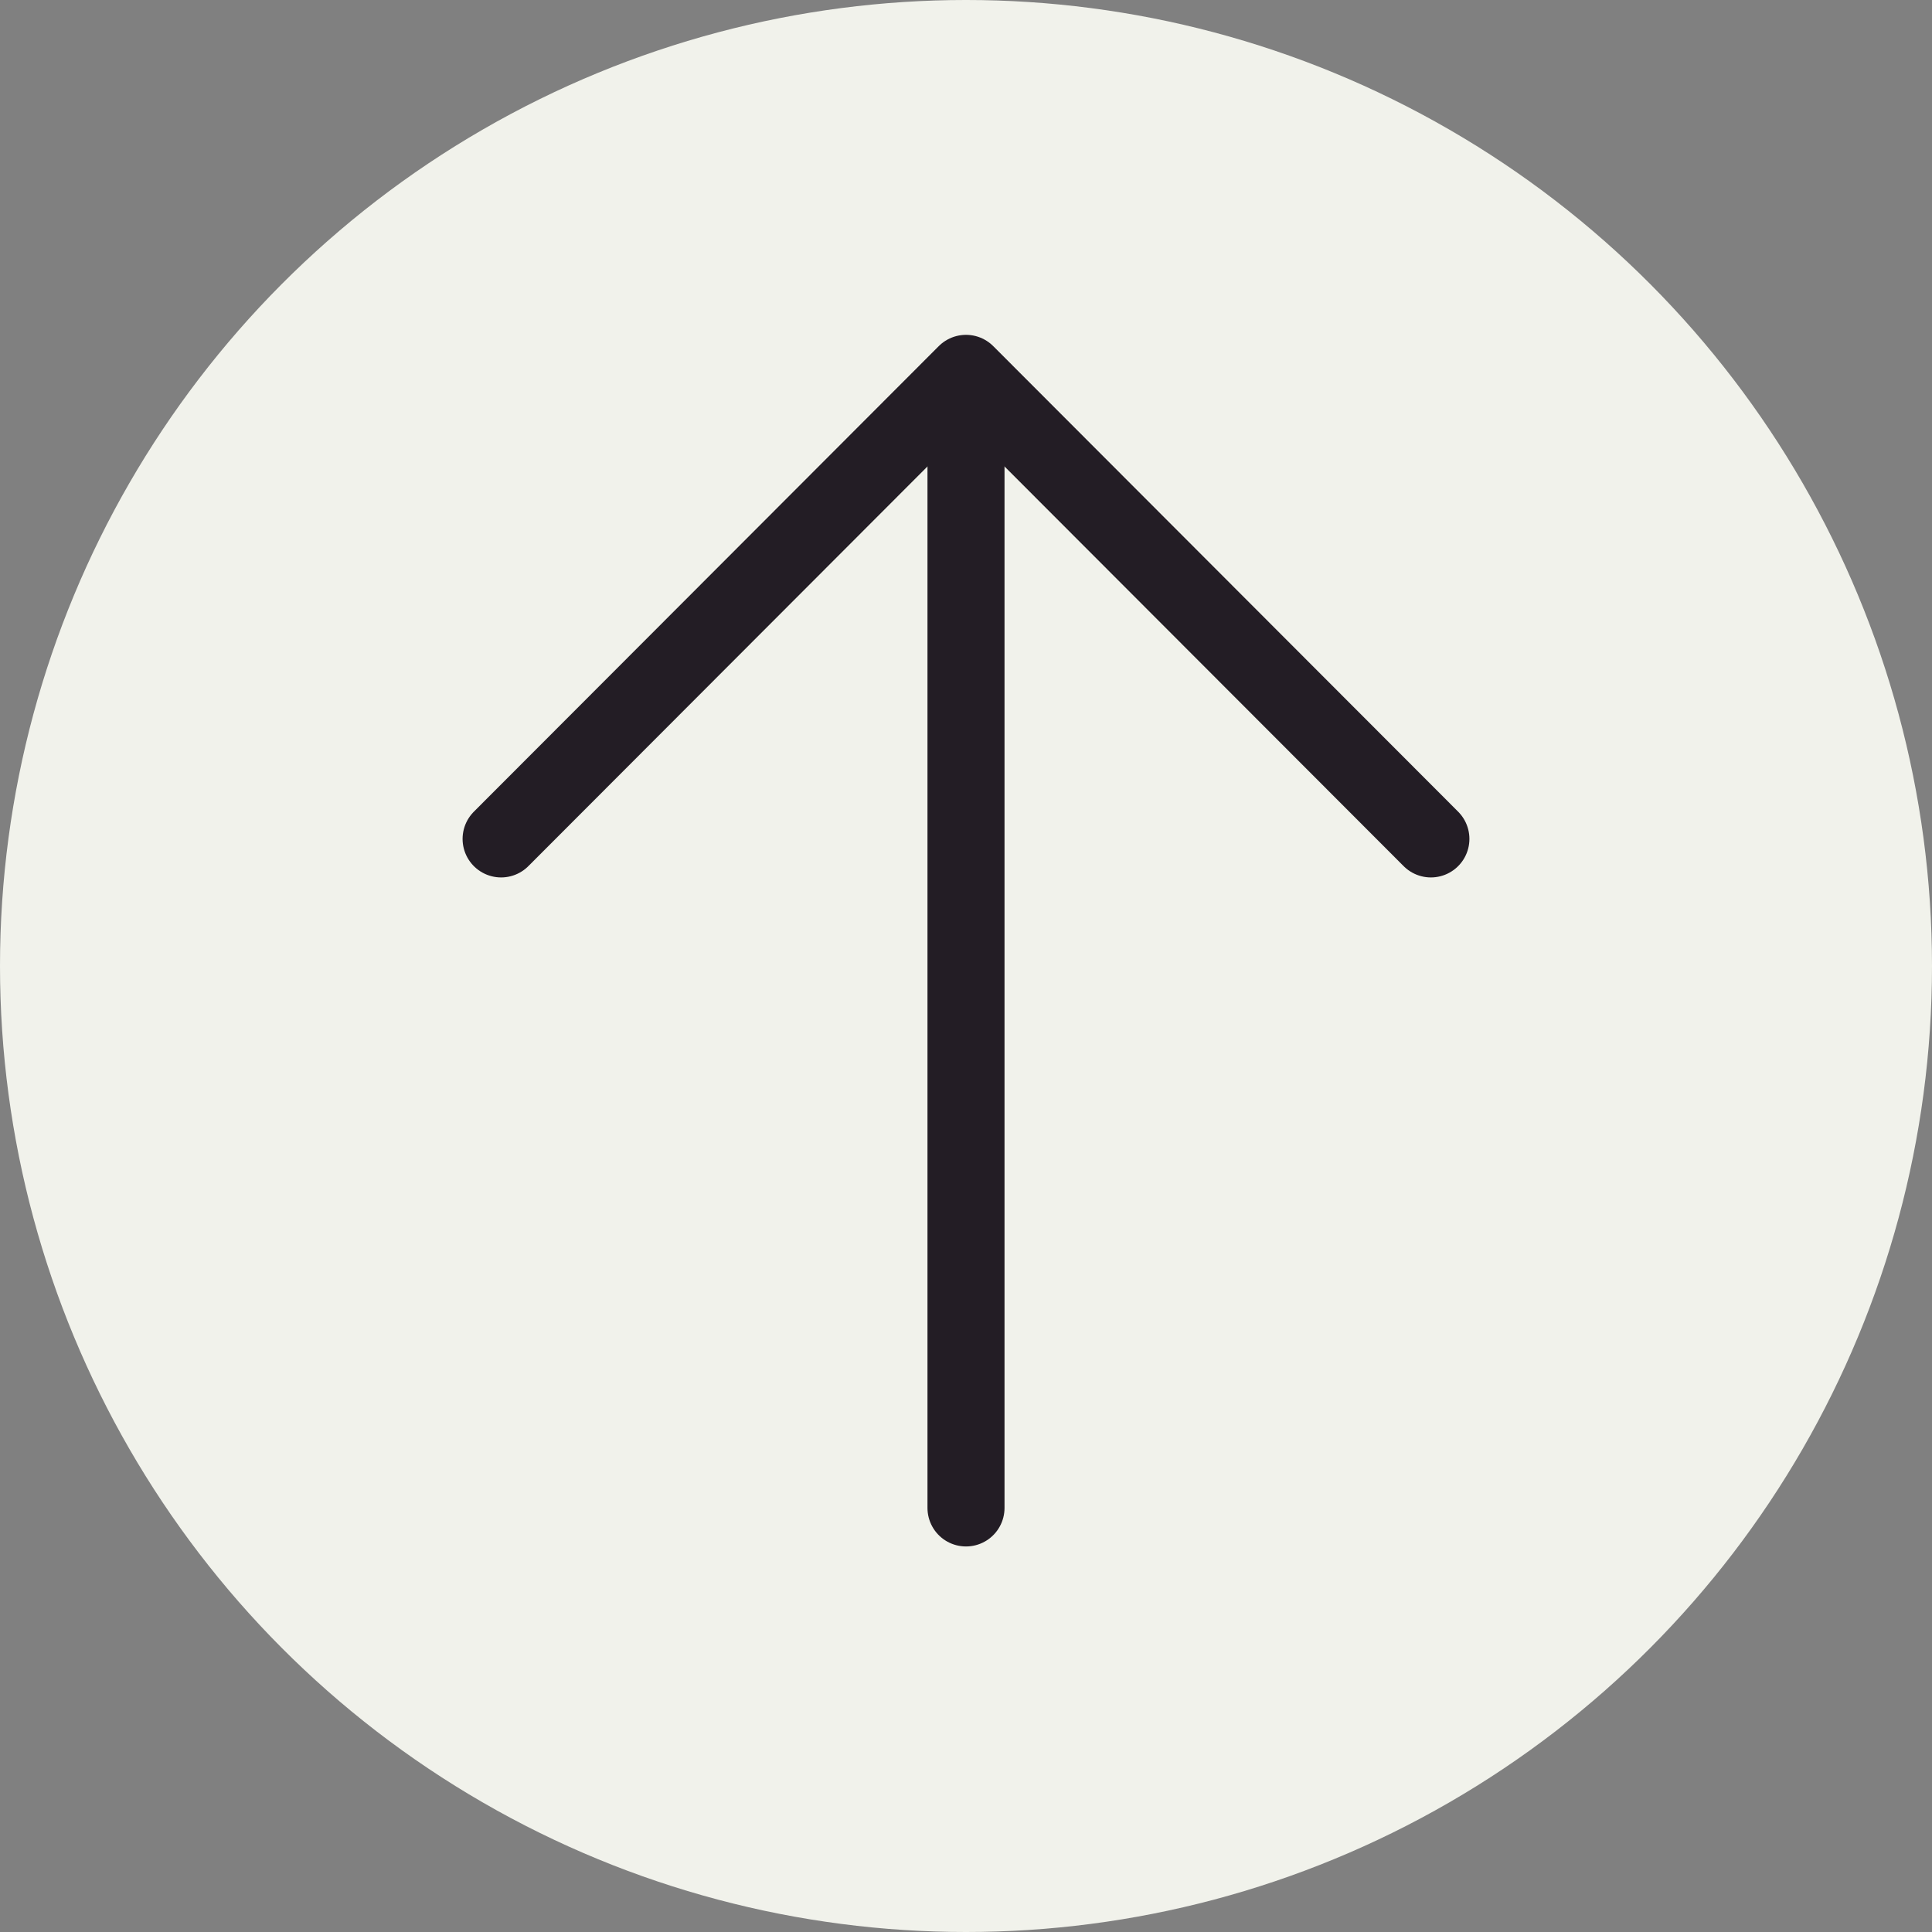 <?xml version="1.0" encoding="UTF-8"?>
<svg id="Capa_2" data-name="Capa 2" xmlns="http://www.w3.org/2000/svg" viewBox="0 0 29.34 29.34">
  <rect x="0" y="0" width="29.34" height="29.34" fill="#808080" stroke="none"/>
  <defs>
    <style>
      .cls-1 {
        fill: #f1f2eb;
      }

      .cls-2 {
        stroke-miterlimit: 10;
      }

      .cls-2, .cls-3 {
        fill: none;
        stroke: #231d25;
        stroke-linecap: round;
        stroke-width: 1.17px;
      }

      .cls-3 {
        stroke-linejoin: round;
      }
    </style>
  </defs>
  <g id="Capa_1-2" data-name="Capa 1">
    <circle class="cls-1" cx="14.67" cy="14.67" r="14.67"/>
    <g>
      <line class="cls-2" x1="14.67" y1="22.9" x2="14.67" y2="6.37"/>
      <polyline class="cls-3" points="21.73 12.74 14.67 5.67 7.61 12.74"/>
    </g>
  </g>
</svg>